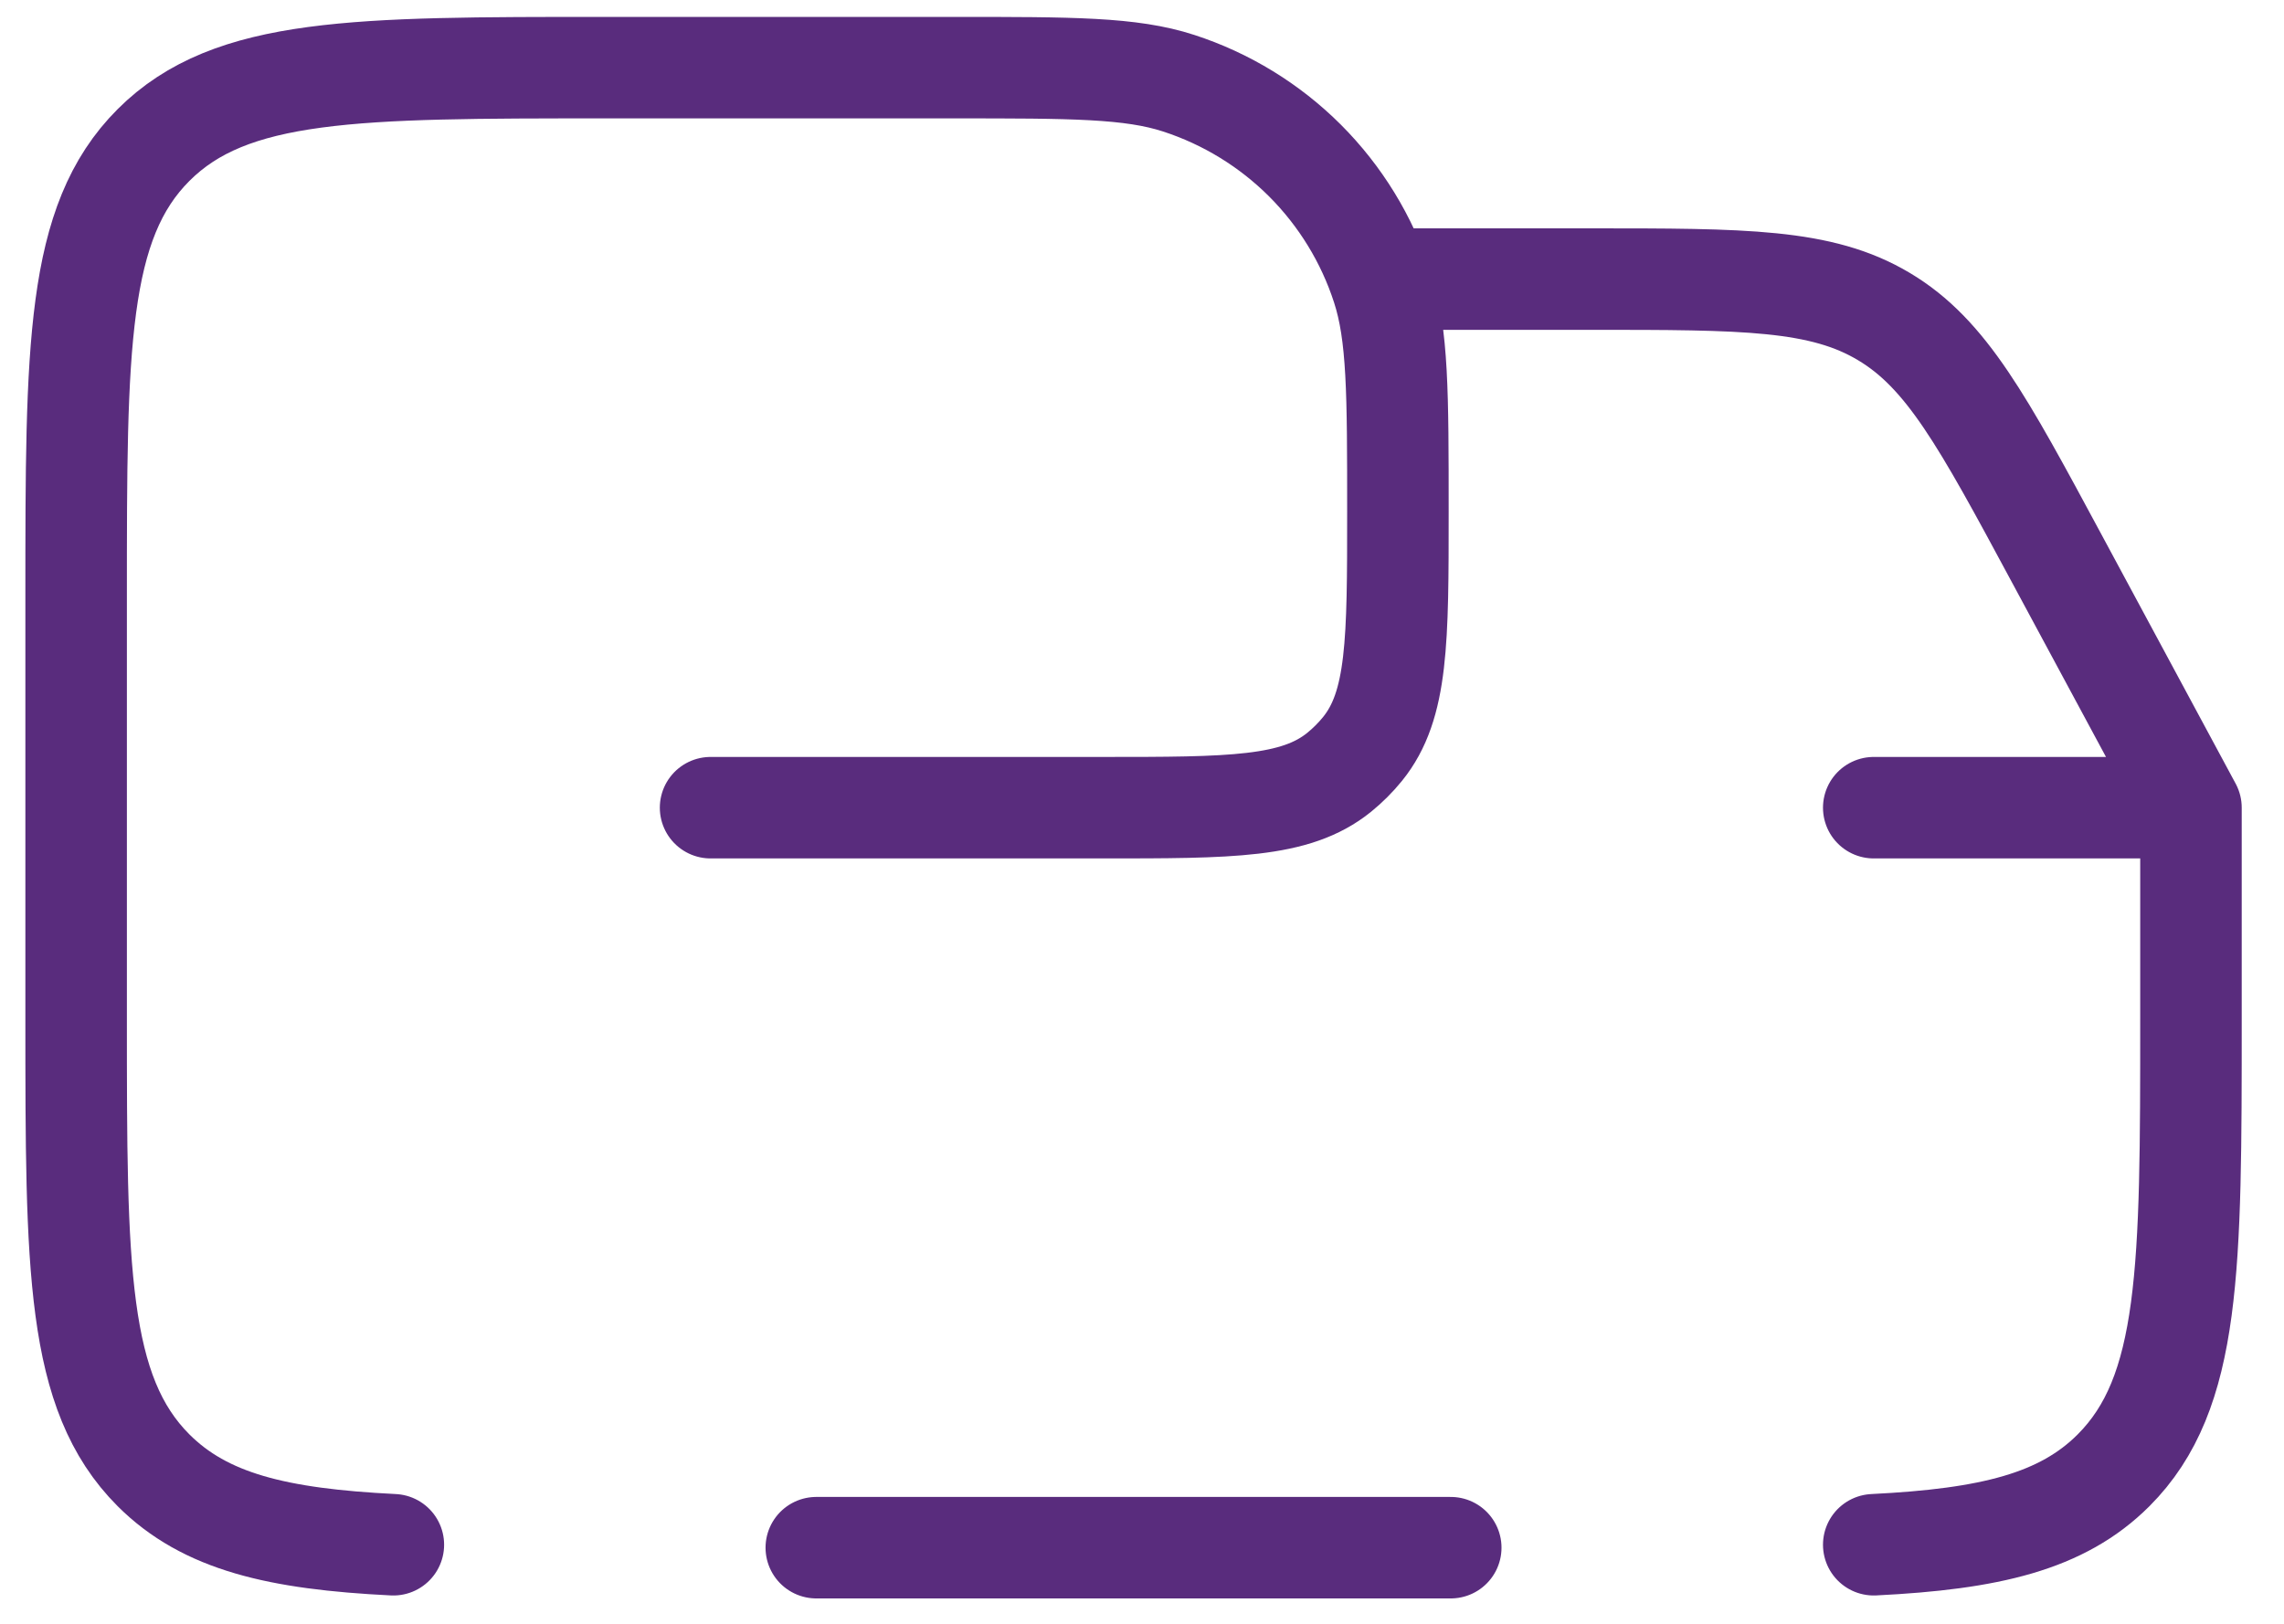 <svg width="45" height="32" viewBox="0 0 45 32" fill="none" xmlns="http://www.w3.org/2000/svg">
<path d="M36.917 15.917H43.167M43.167 15.917V20.084C43.167 24.994 43.167 27.448 41.642 28.975C40.627 29.99 39.202 30.329 36.917 30.442M43.167 15.917L40.508 10.979C39.071 8.309 38.352 6.973 37.117 6.238C35.883 5.5 34.369 5.5 31.335 5.5H27.542M7.75 30.442C5.465 30.329 4.042 29.99 3.025 28.975C1.5 27.448 1.5 24.994 1.5 20.084V11.75C1.5 6.84 1.5 4.383 3.025 2.858C4.55 1.333 7.006 1.333 11.917 1.333H18.792C21.119 1.333 22.281 1.333 23.223 1.64C24.161 1.945 25.013 2.467 25.711 3.164C26.408 3.862 26.931 4.714 27.235 5.652C27.542 6.594 27.542 7.756 27.542 10.084C27.542 12.625 27.542 13.898 26.846 14.758C26.708 14.928 26.554 15.082 26.383 15.221C25.523 15.917 24.252 15.917 21.708 15.917H14M28.583 30.5H16.083" stroke="#592C7D" stroke-width="2" stroke-linecap="round" stroke-linejoin="round"/>
</svg>
